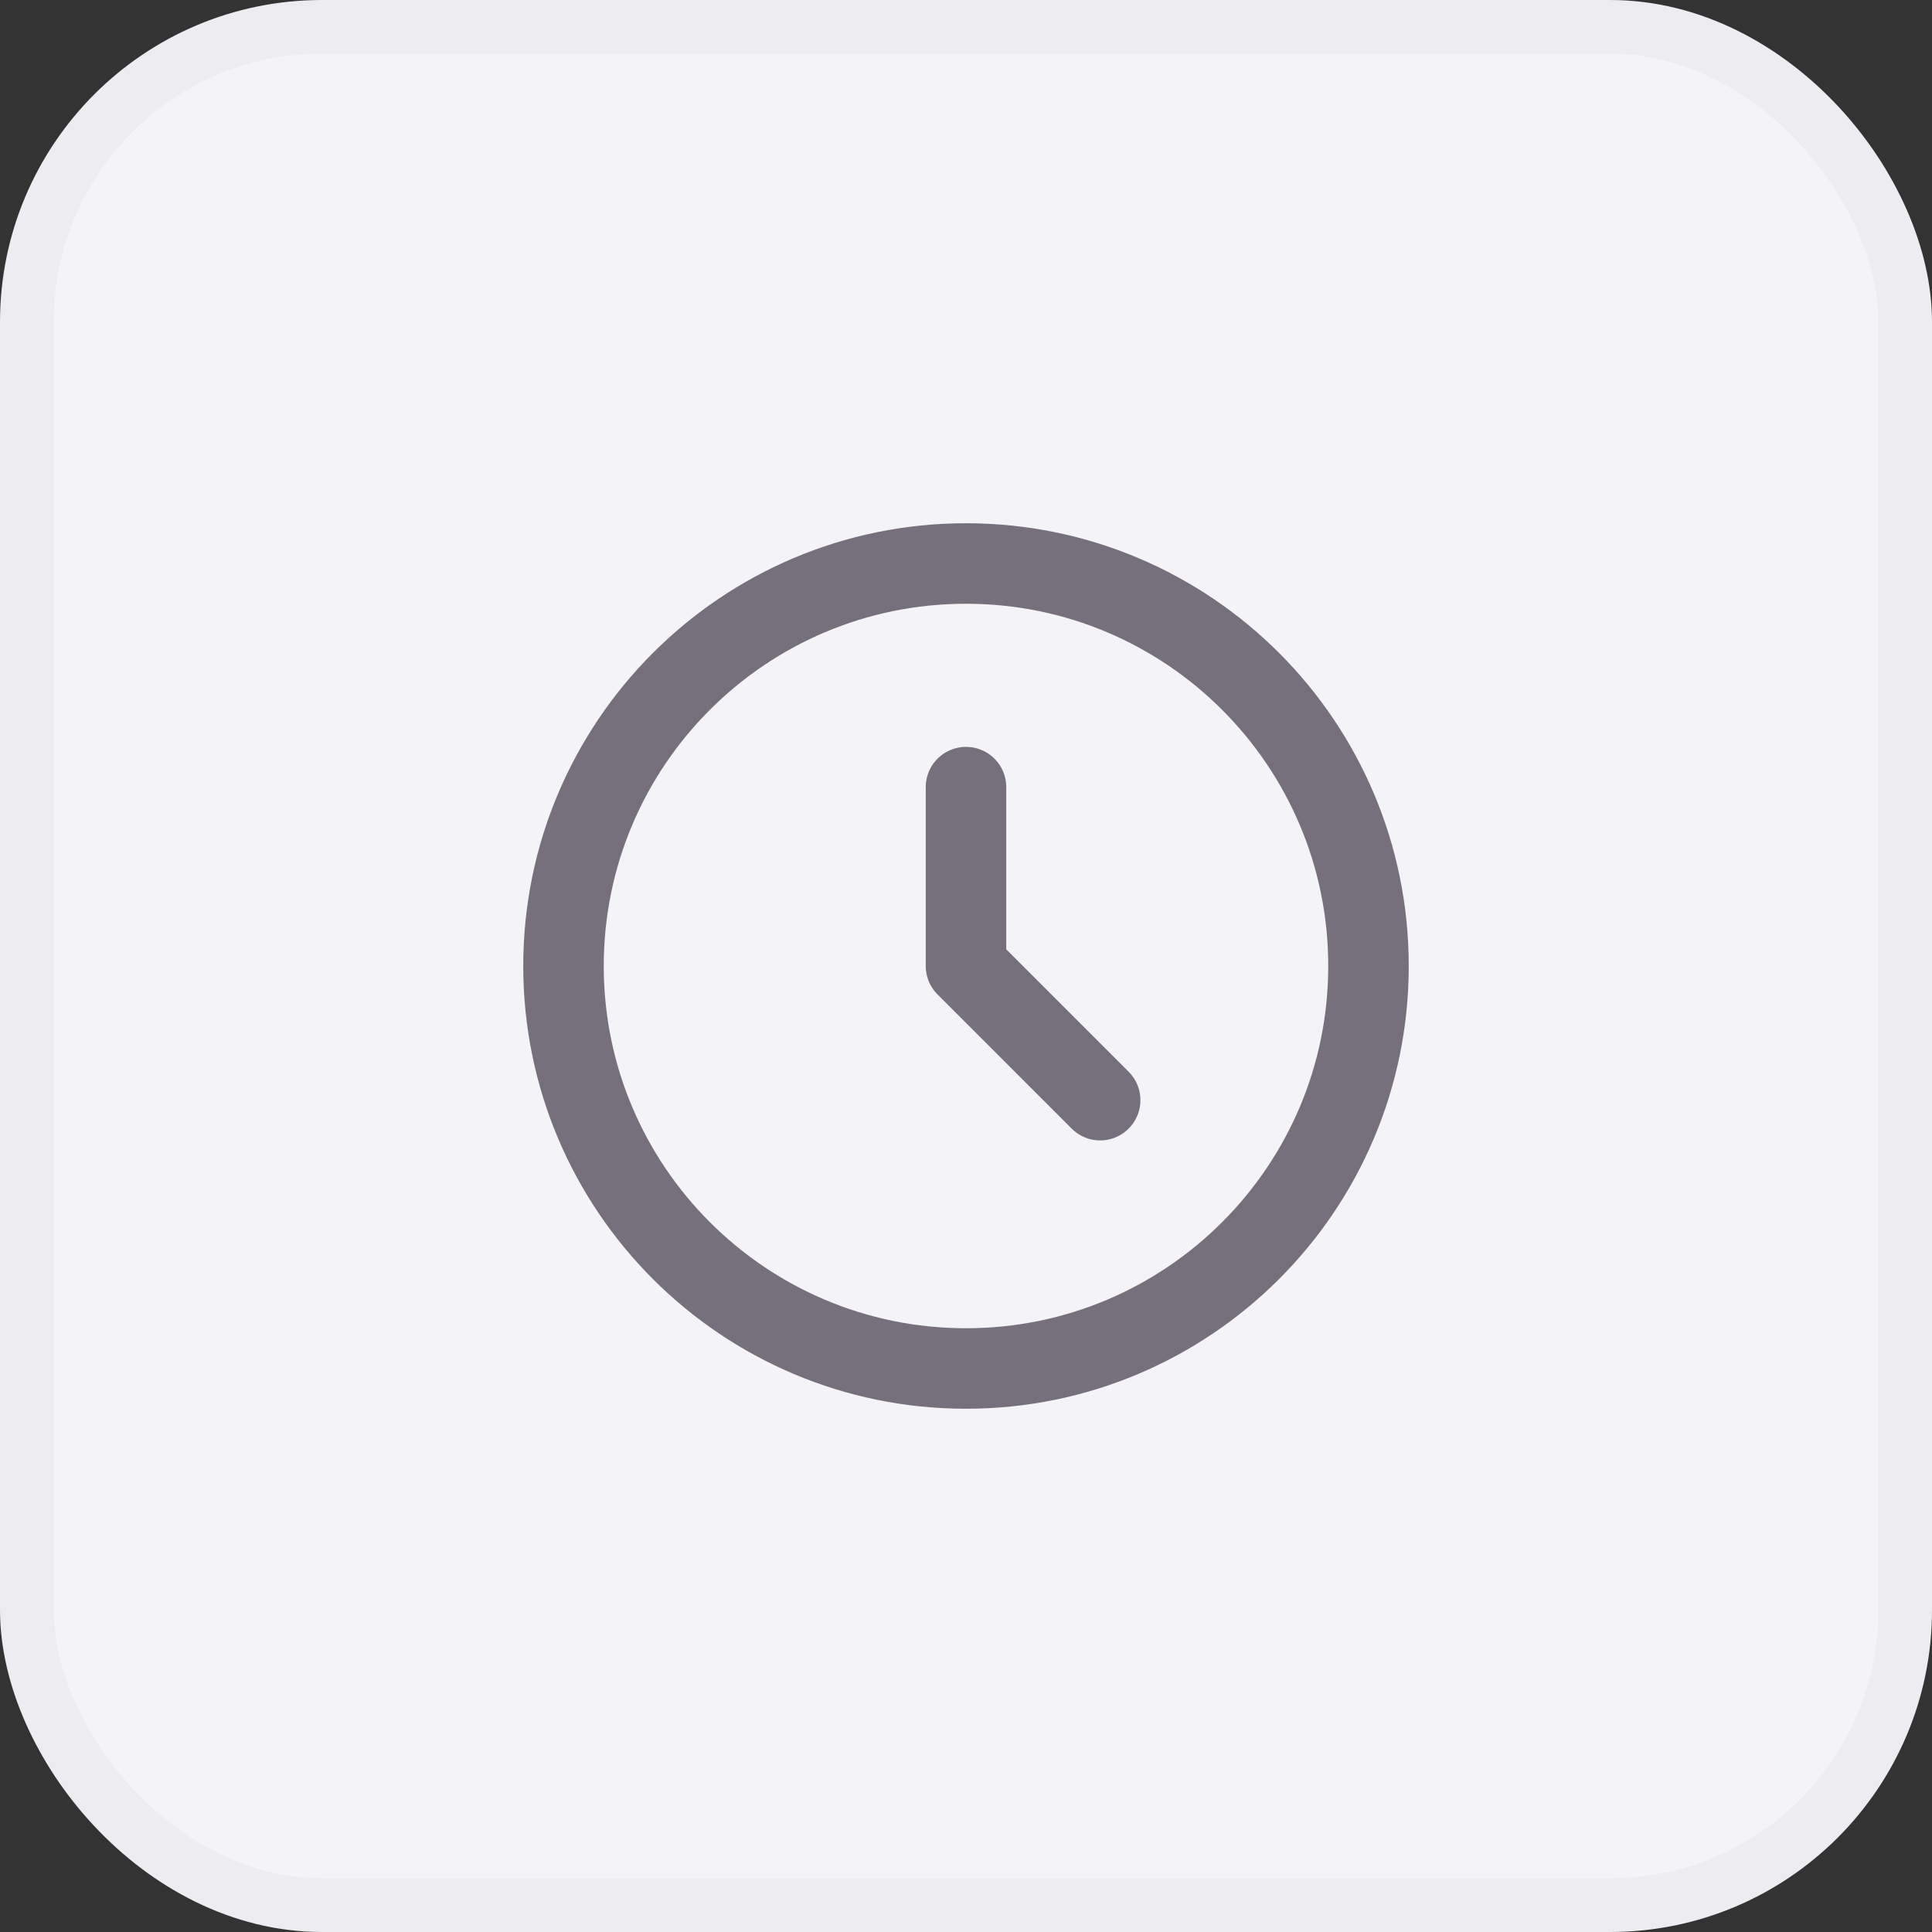 <svg width="36" height="36" viewBox="0 0 36 36" fill="none" xmlns="http://www.w3.org/2000/svg">
<rect x="0" y="0" width="36" height="36" fill="#333333" stroke="none"/>
<rect x="0.5" y="0.5" width="35" height="35" rx="5.5" fill="#F4F3F8"/>
<rect x="0.5" y="0.5" width="35" height="35" rx="5.5" stroke="#EDEDF1"/>
<path d="M18 14.667V18L20.5 20.5M25.5 18C25.5 22.142 22.142 25.5 18 25.5C13.858 25.5 10.5 22.142 10.5 18C10.5 13.858 13.858 10.5 18 10.5C22.142 10.5 25.5 13.858 25.5 18Z" stroke="#75707C" stroke-width="1.5" stroke-linecap="round" stroke-linejoin="round"/>
</svg>
